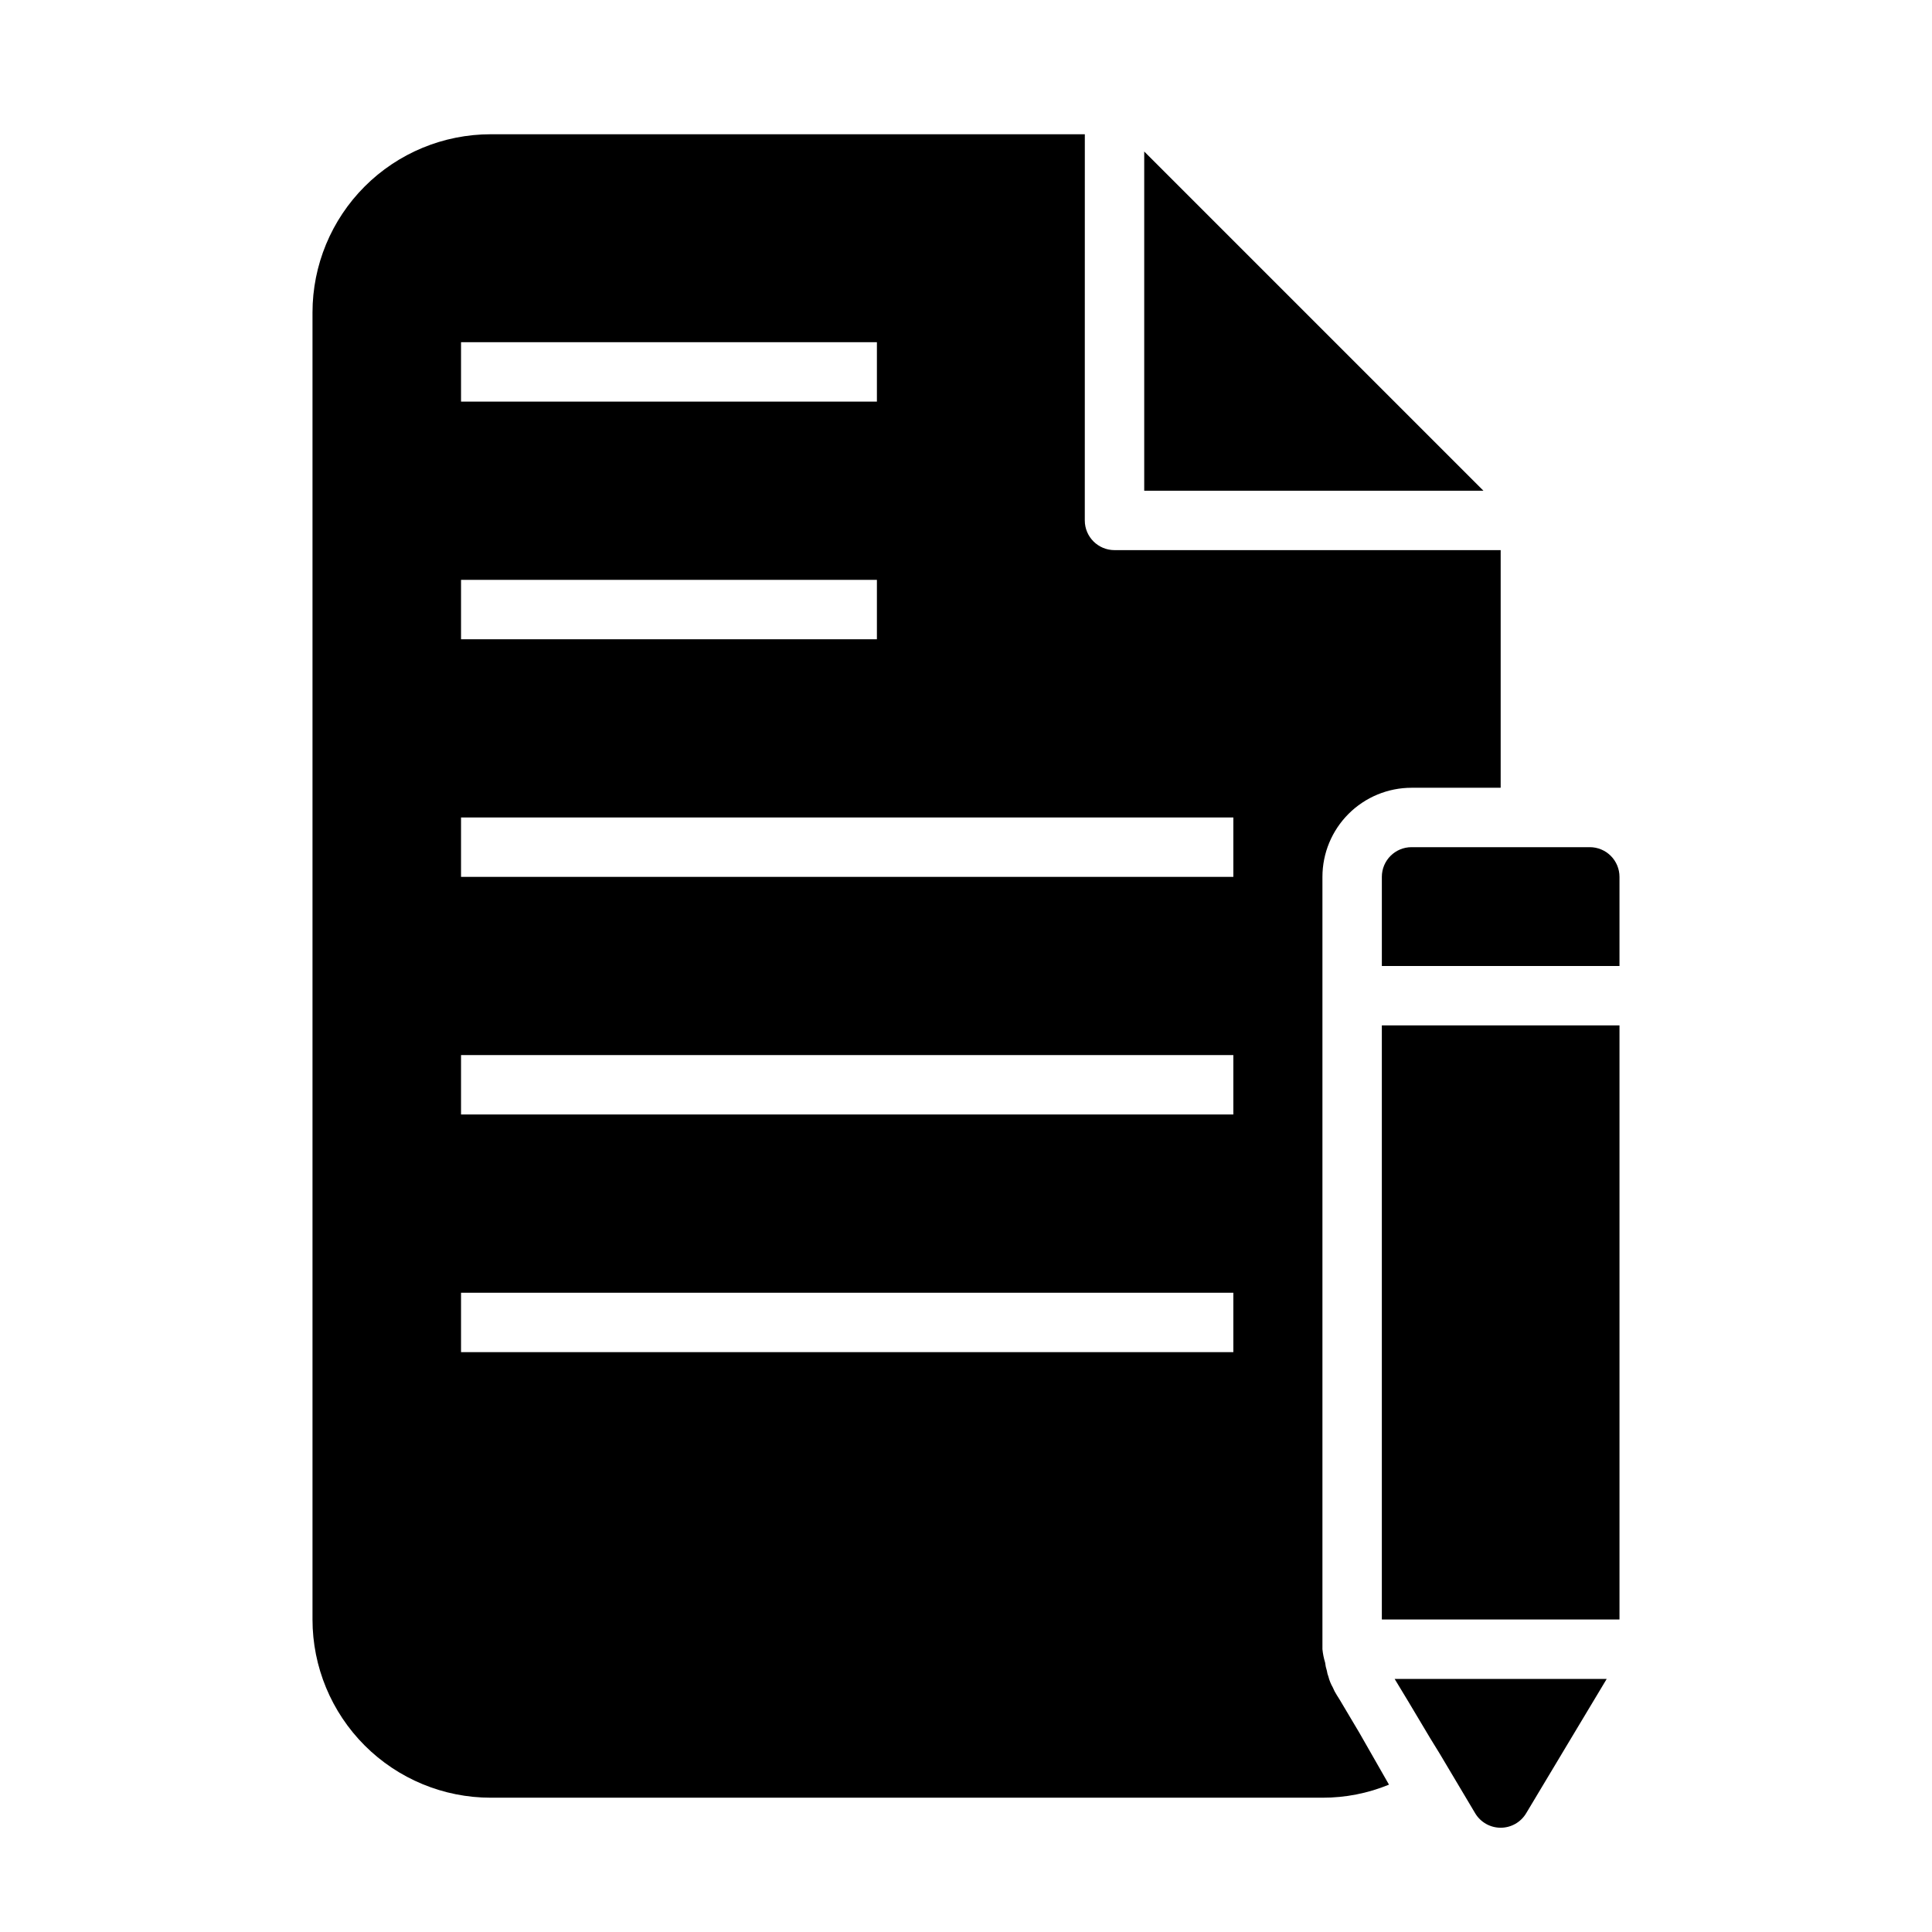 <?xml version="1.0" encoding="UTF-8"?>
<!-- Uploaded to: SVG Repo, www.svgrepo.com, Generator: SVG Repo Mixer Tools -->
<svg fill="#000000" width="800px" height="800px" version="1.1" viewBox="144 144 512 512" xmlns="http://www.w3.org/2000/svg">
 <g>
  <path d="m447.23 184.15v89.898h89.898z"/>
  <path d="m573.18 415.74h-62.977v157.44h62.977z"/>
  <path d="m573.18 376.38c0-2.09-0.828-4.09-2.305-5.566-1.477-1.477-3.481-2.305-5.566-2.305h-47.234c-4.348 0-7.871 3.523-7.871 7.871v23.617h62.977z"/>
  <path d="m431.49 179.58h-157.44c-12.527 0-24.543 4.977-33.398 13.832-8.859 8.859-13.836 20.875-13.836 33.398v346.37c0 12.527 4.977 24.539 13.836 33.398 8.855 8.855 20.871 13.832 33.398 13.832h220.41c6.051 0.016 12.043-1.16 17.637-3.461l-7.871-13.777-5.195-8.738-0.789-1.258c-0.402-0.625-0.746-1.281-1.023-1.969-0.527-0.914-0.926-1.895-1.18-2.914-0.195-0.48-0.328-0.98-0.395-1.496-0.234-0.715-0.391-1.453-0.473-2.203-0.355-1.152-0.594-2.34-0.711-3.543v-204.67c0-6.266 2.488-12.27 6.918-16.699 4.43-4.43 10.438-6.918 16.699-6.918h23.617v-62.977h-102.34c-4.348 0-7.871-3.523-7.871-7.871zm-165.31 55.105h110.21v15.742h-110.21zm0 62.977h110.21v15.742h-110.21zm204.67 204.67h-204.67v-15.746h204.67zm0-62.977h-204.67v-15.746h204.67zm0-78.719v15.742h-204.67v-15.746z"/>
  <path d="m532.01 588.93h-18.418l3.621 5.984 5.824 9.762 2.519 4.094 9.367 15.742c1.418 2.391 3.992 3.856 6.769 3.856 2.777 0 5.352-1.465 6.769-3.856l11.887-19.836 9.445-15.742h-37.785z"/>
 </g>
</svg>